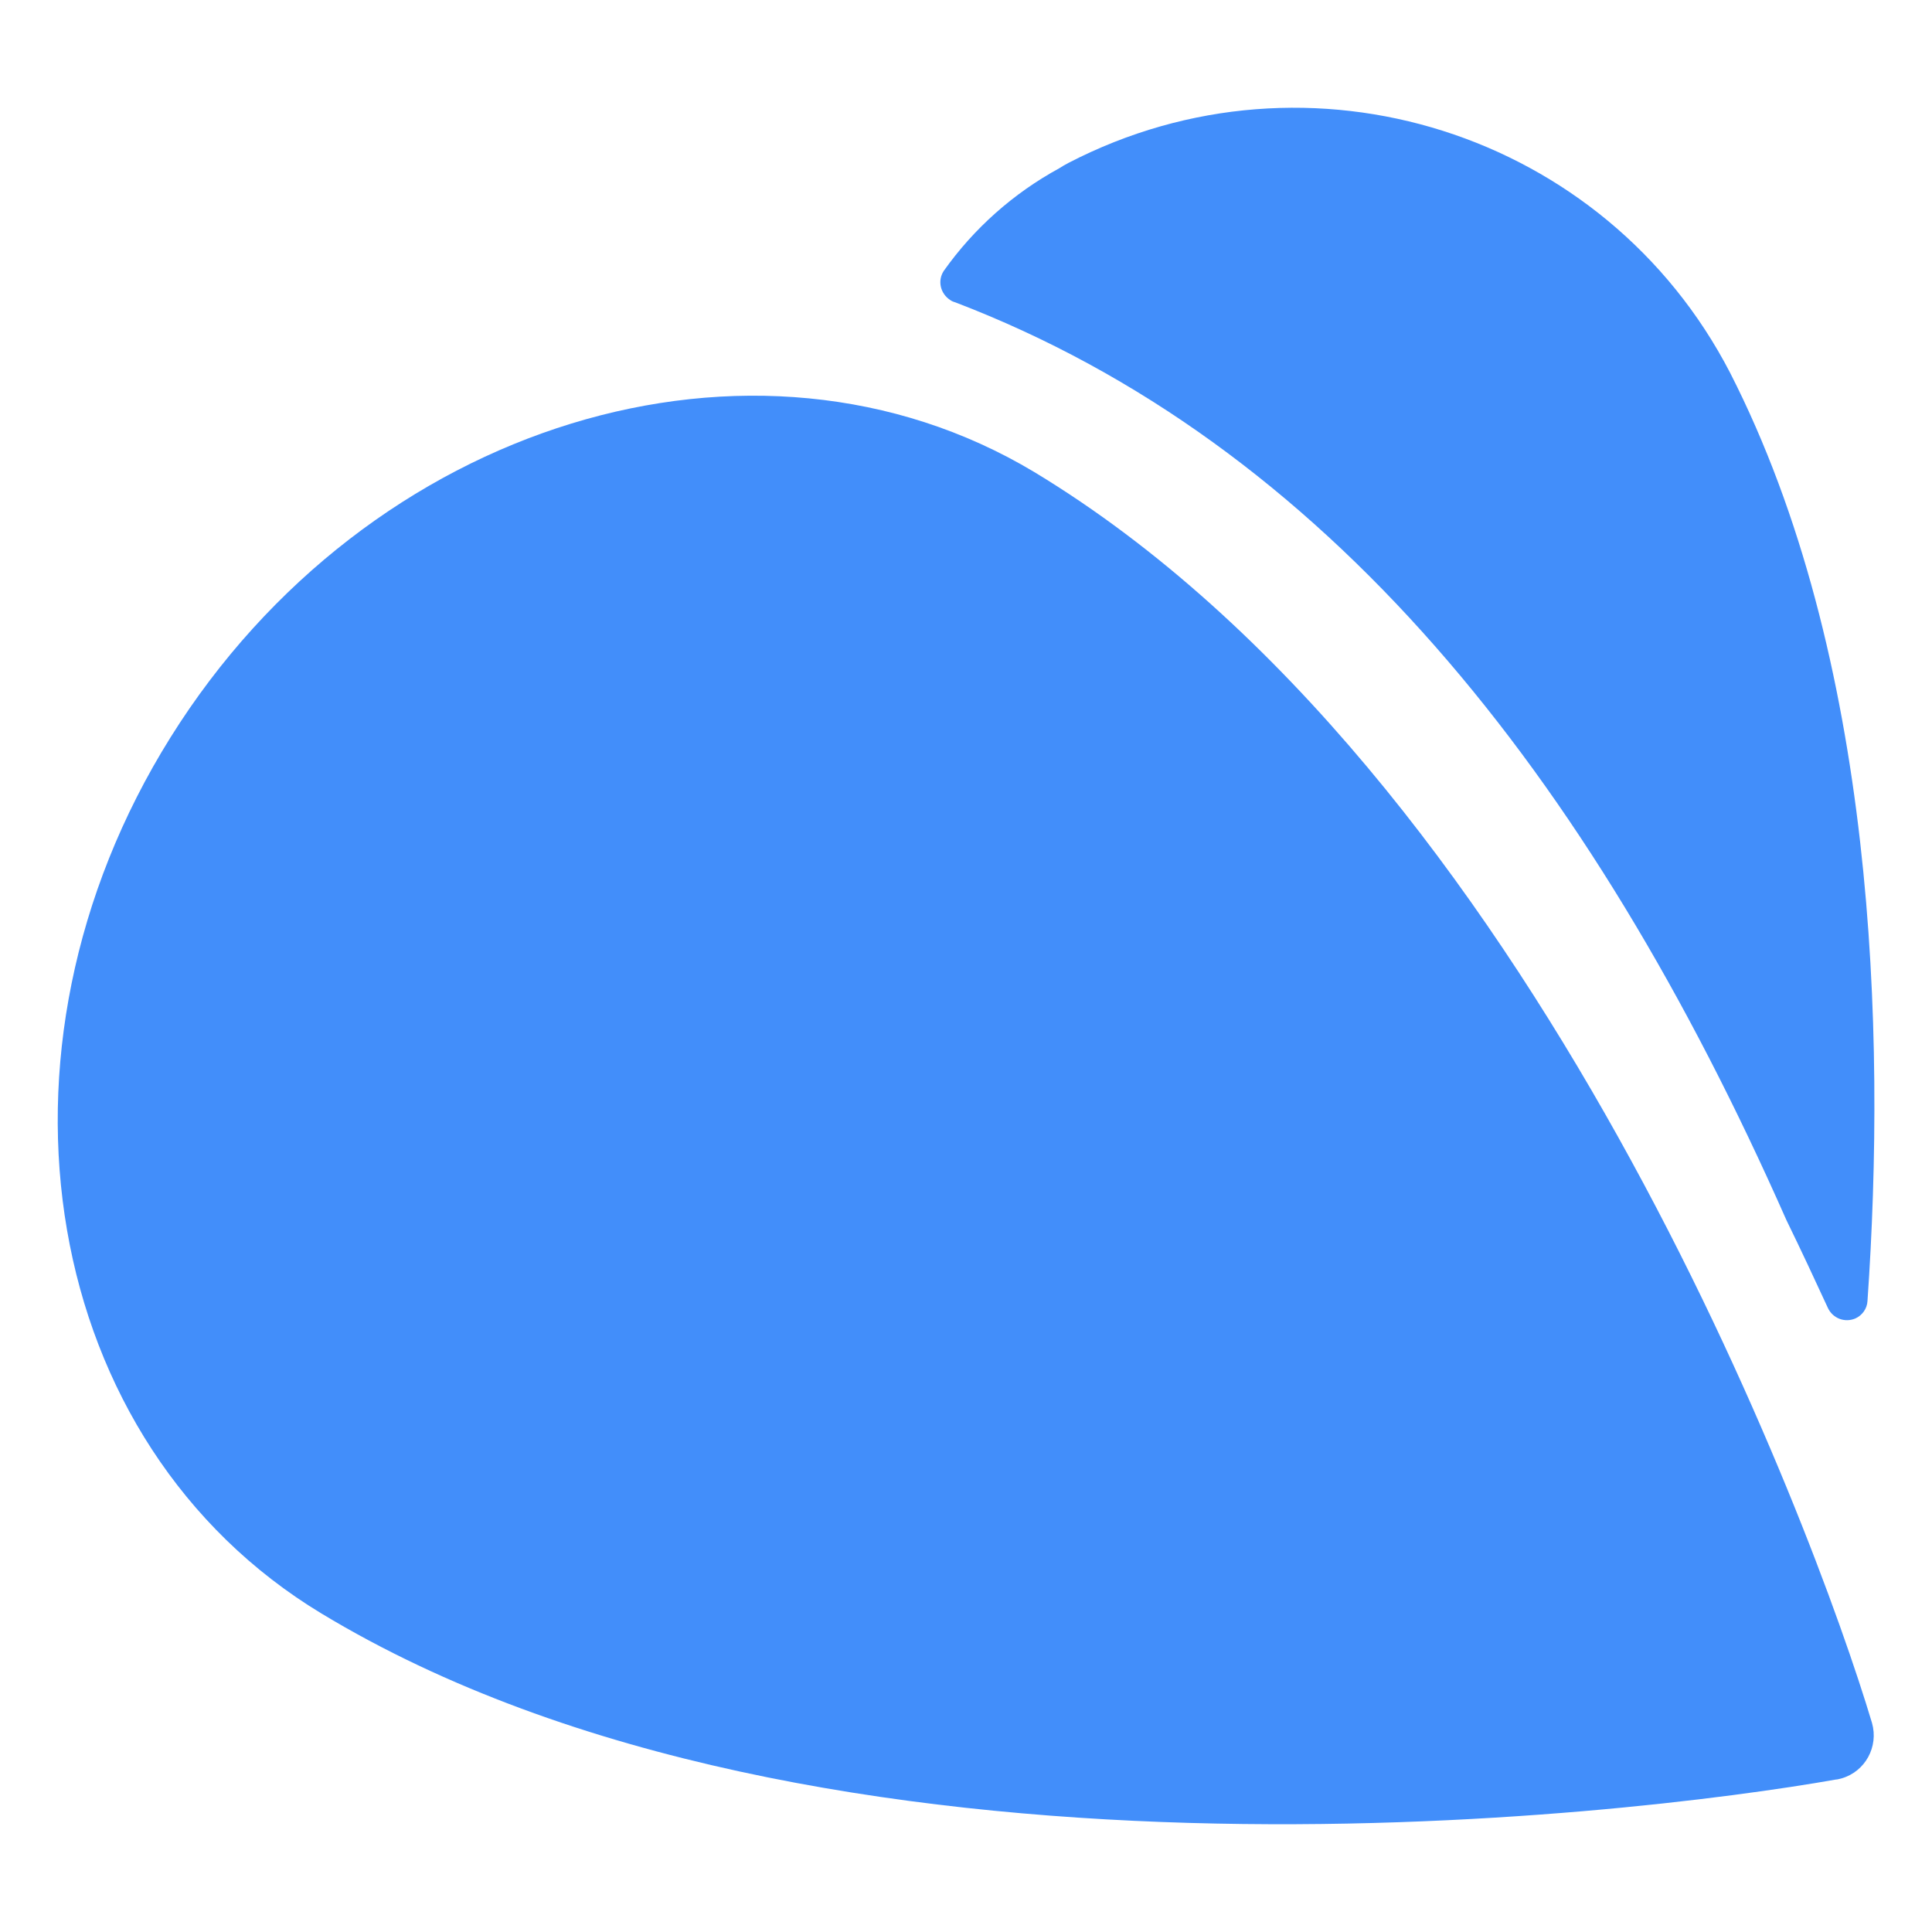<?xml version="1.0" encoding="utf-8"?>
<!-- Generator: Adobe Illustrator 26.4.1, SVG Export Plug-In . SVG Version: 6.00 Build 0)  -->
<svg version="1.1" id="Layer_1" xmlns="http://www.w3.org/2000/svg" xmlns:xlink="http://www.w3.org/1999/xlink" x="0px" y="0px"
	 viewBox="0 0 512 512" style="enable-background:new 0 0 512 512;" xml:space="preserve">
<style type="text/css">
	.st0{fill:#428EFA;}
</style>
<g id="Group_17" transform="translate(310 40)">
	<path id="Path_4481" class="st0" d="M-224.8,387.6c-74.3-44.9-92.2-148.7-40-232.2S-110.1,40.6-35.9,85.1
		c132.2,79.9,206.5,279.7,222,331.5c1.8,6.3-1.8,12.9-8.1,14.7c-0.5,0.1-1,0.3-1.5,0.3C122.3,441.2-92.9,467.3-224.8,387.6z"/>
	<path id="Path_4482" class="st0" d="M163.4,283.3c3.9,8,7.5,15.7,11,23.3c1.3,2.8,4.5,4,7.3,2.8c1.8-0.8,3.1-2.6,3.2-4.6
		c5-71.9,1.9-171-36.4-246C115.5-5,36.9-29.9-26.9,3.2c-0.8,0.4-1.6,0.9-2.4,1.4c-12.1,6.6-22.6,15.9-30.6,27.2
		c-1.7,2.6-0.9,6,1.7,7.7c0.4,0.3,0.9,0.5,1.3,0.6C40.9,77.5,110.9,164.5,163.4,283.3z"/>
</g>
</svg>
